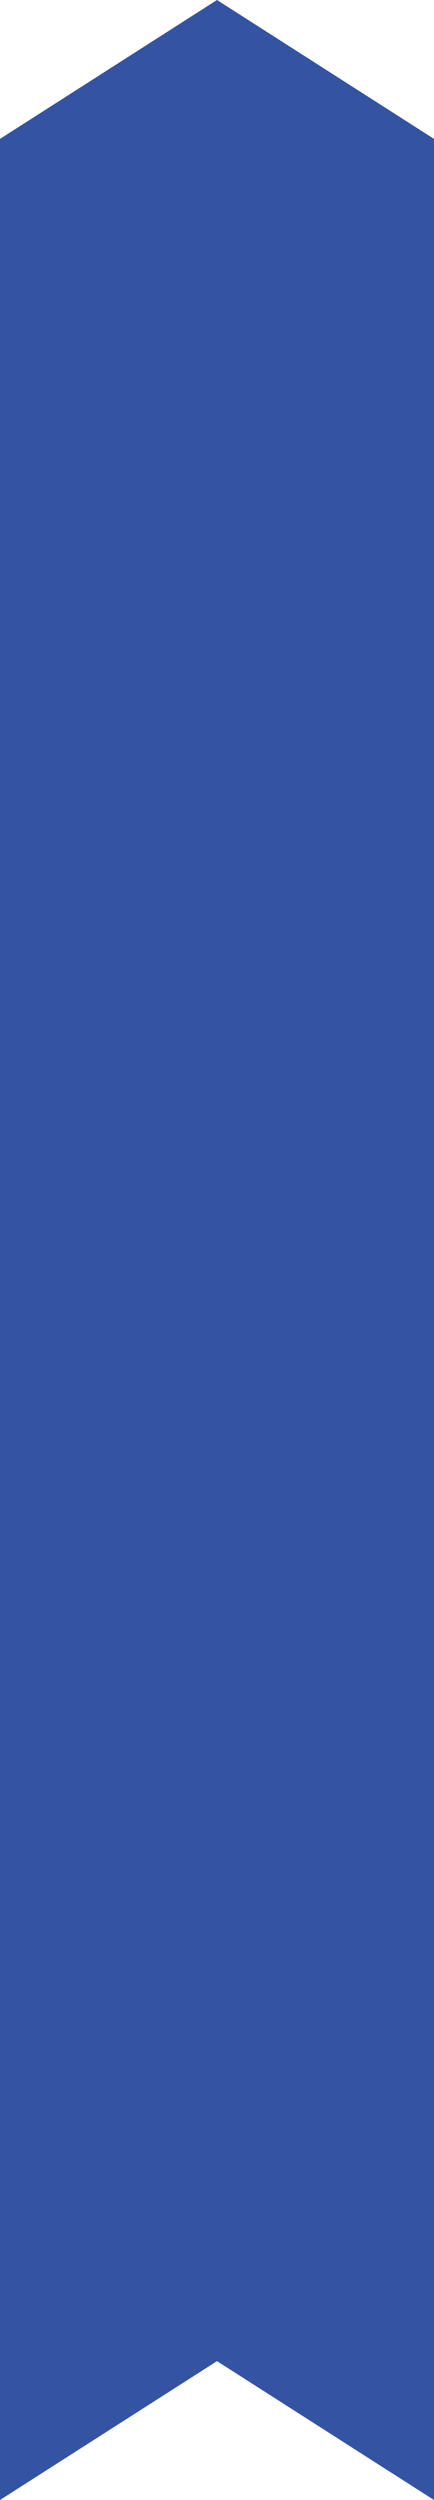 <svg viewBox="0 0 32 184" fill="none" xmlns="http://www.w3.org/2000/svg">
<path fill-rule="evenodd" clip-rule="evenodd" d="M16 173.779L32 184L32 10.222L16 9.42892e-07L3.49406e-05 10.222L-9.67338e-06 184L16 173.779Z" fill="#3453A3"/>
</svg>
